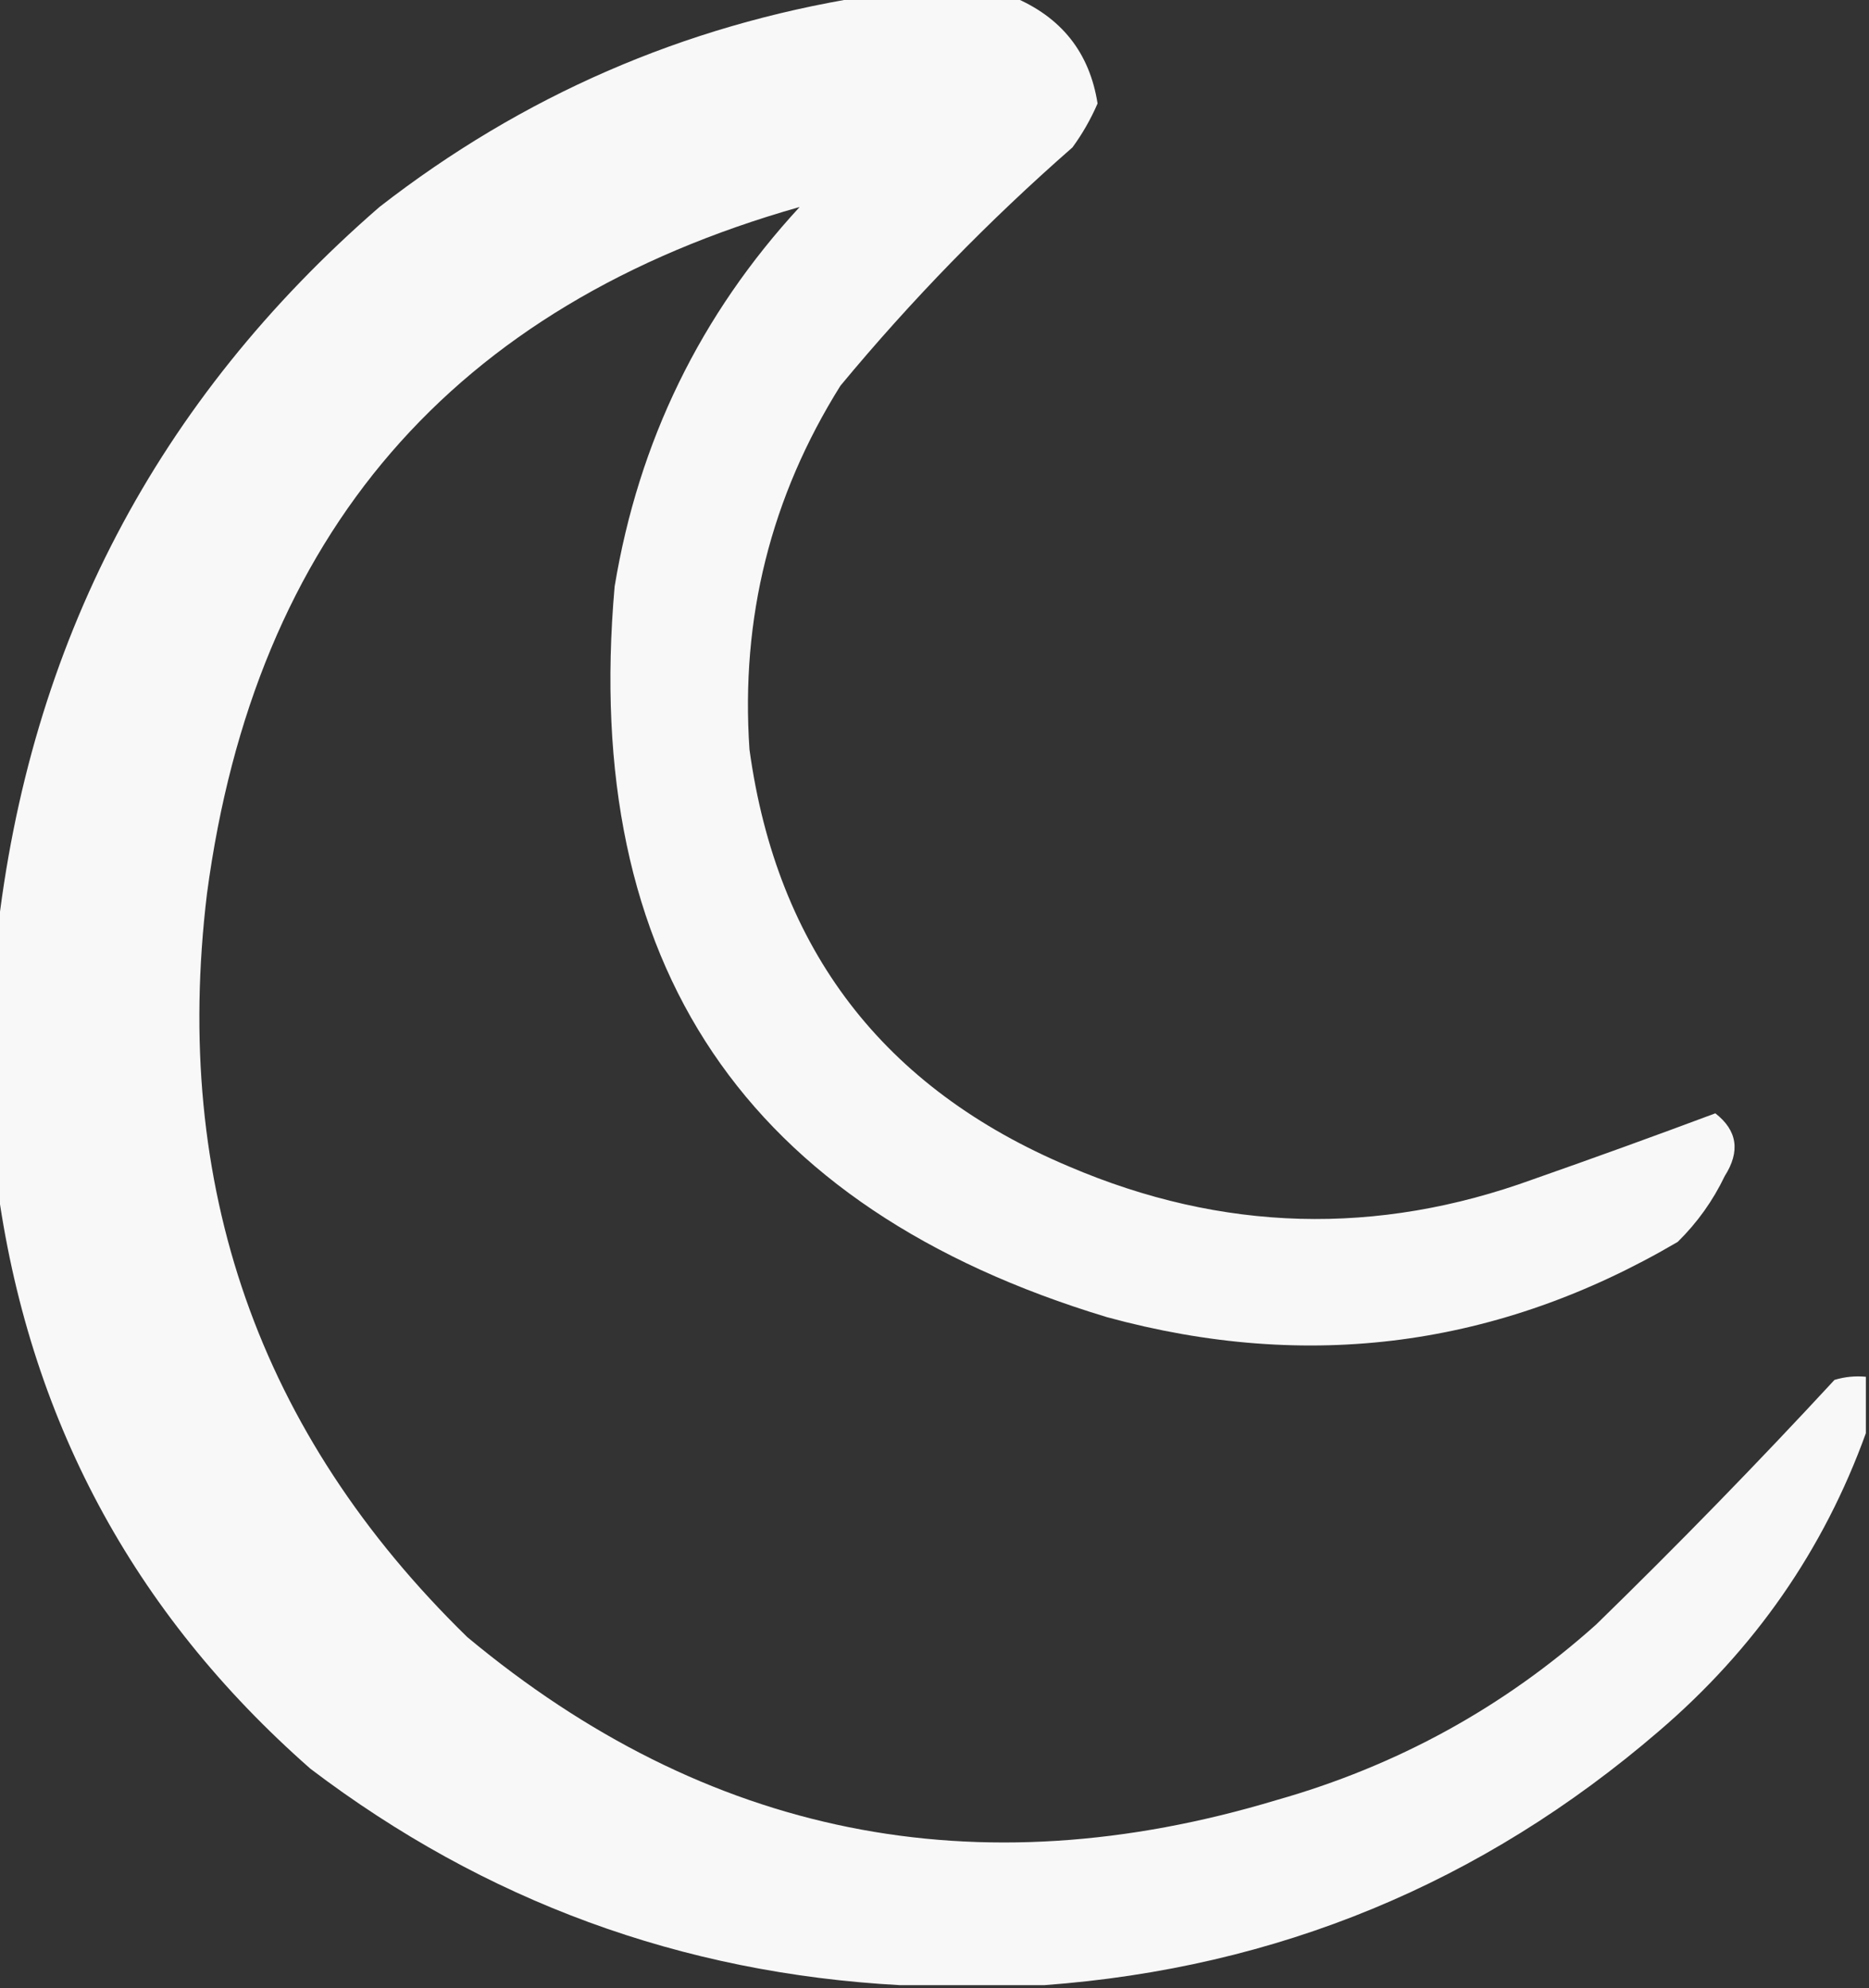 <svg clip-rule="evenodd" fill-rule="evenodd" height="317" image-rendering="optimizeQuality" shape-rendering="geometricPrecision" text-rendering="geometricPrecision" width="298" xmlns="http://www.w3.org/2000/svg"><rect width="100%" height="100%" fill="#333333" stroke="none"/><path d="m137.5-.5h24c7.726 3.214 12.226 8.88 13.5 17-1.08 2.496-2.414 4.83-4 7-13.367 11.7-25.701 24.367-37 38-11.099 17.731-15.933 37.065-14.5 58 4.375 31.872 21.375 54.038 51 66.5 24.394 10.421 49.06 11.088 74 2 9.705-3.402 19.372-6.902 29-10.5 3.507 2.725 4.007 6.058 1.5 10-1.886 3.94-4.386 7.44-7.5 10.5-28.562 16.768-58.895 20.768-91 12-57.646-17.424-83.813-56.257-78.5-116.5 3.838-23.174 13.671-43.34 29.5-60.5-55.361 15.707-86.861 52.207-94.5 109.5-5.605 46.526 8.228 86.026 41.5 118.5 38.113 31.748 81.113 40.415 129 26 19.238-5.449 36.238-14.782 51-28 13.03-12.696 25.696-25.696 38-39 1.634-.494 3.301-.66 5-.5v9c-6.729 18.602-17.729 34.435-33 47.5-28.198 24.264-60.865 37.764-98 40.5-7.667 0-15.333 0-23 0-34.862-1.898-66.196-13.398-94-34.5-28.379-24.926-45.046-56.092-50-93.5 0-13 0-26 0-39 5.183-46.87 25.517-85.703 61-116.5 22.806-17.736 48.473-28.903 77-33.5z" fill="#fefffe" opacity=".963"/></svg>